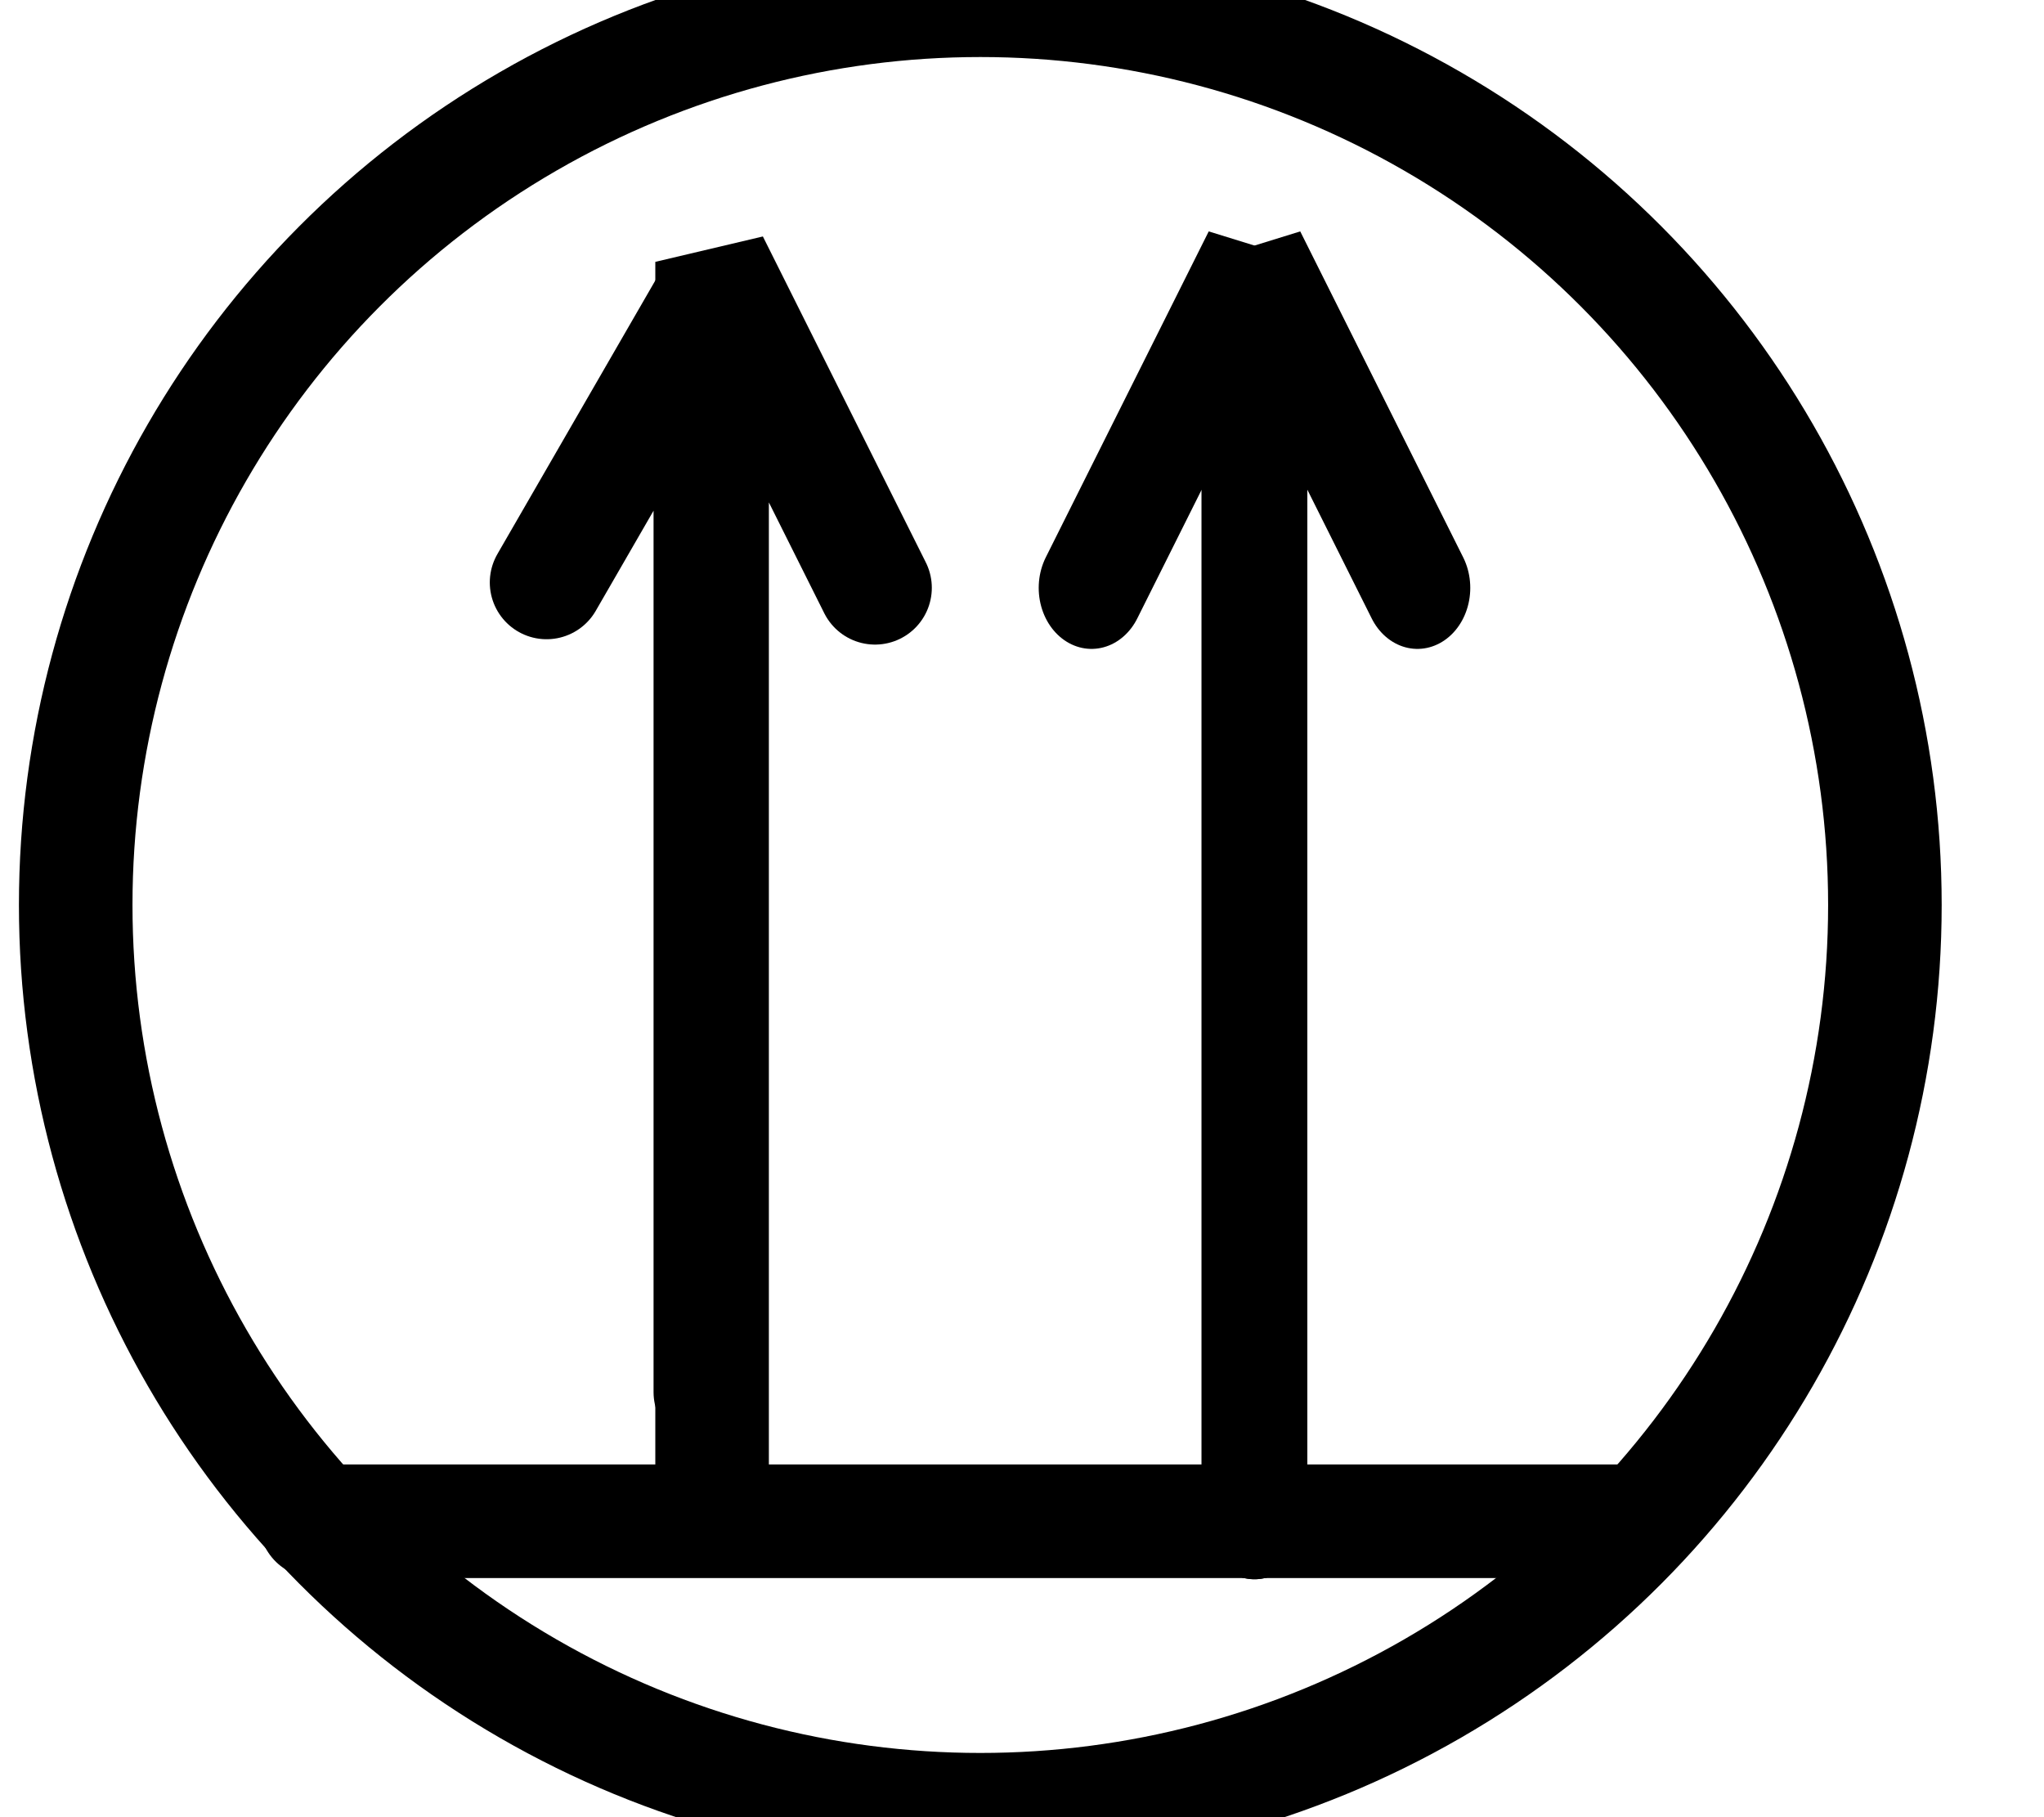 <?xml version="1.0" encoding="UTF-8" standalone="no"?>
<svg
   xmlns:dc="http://purl.org/dc/elements/1.1/"
   xmlns:cc="http://creativecommons.org/ns#"
   xmlns:rdf="http://www.w3.org/1999/02/22-rdf-syntax-ns#"
   xmlns:svg="http://www.w3.org/2000/svg"
   xmlns="http://www.w3.org/2000/svg"
   xmlns:sodipodi="http://sodipodi.sourceforge.net/DTD/sodipodi-0.dtd"
   xmlns:inkscape="http://www.inkscape.org/namespaces/inkscape"
   version="1.1"
   width="270px"
   height="240px"
   id="svg4"
   sodipodi:docname="zrv_black.svg"
   inkscape:version="0.92.3 (2405546, 2018-03-11)">
  <defs
     id="defs8" />
  <sodipodi:namedview
     pagecolor="#ffffff"
     bordercolor="#666666"
     borderopacity="1"
     objecttolerance="10"
     gridtolerance="10"
     guidetolerance="10"
     inkscape:pageopacity="0"
     inkscape:pageshadow="2"
     inkscape:window-width="1213"
     inkscape:window-height="745"
     id="namedview6"
     showgrid="false"
     inkscape:zoom="0.98333333"
     inkscape:cx="241.22324"
     inkscape:cy="120"
     inkscape:window-x="67"
     inkscape:window-y="27"
     inkscape:window-maximized="1"
     inkscape:current-layer="svg4" />
  <circle
     style="fill:none;fill-opacity:1;stroke:#000000;stroke-width:15;stroke-linejoin:bevel;stroke-miterlimit:4;stroke-dasharray:none;stroke-opacity:1;stroke-linecap:round"
     id="path4796"
     cx="129.492"
     cy="119.525"
     r="119.492" />
  <path
     style="fill:none;stroke:#000000;stroke-width:15;stroke-linecap:round;stroke-linejoin:bevel;stroke-miterlimit:4;stroke-dasharray:none;stroke-opacity:1"
     d="m 41.695,200.915 c 172.224,0 174.915,0 174.915,0"
     id="path875"
     inkscape:connector-curvature="0" />
  <g
     id="g925"
     transform="translate(0,8)"
     style="stroke-width:15;stroke-miterlimit:4;stroke-dasharray:none;stroke-linecap:round;stroke-linejoin:bevel">
    <g
       style="stroke-width:14.029;stroke-miterlimit:4;stroke-dasharray:none;stroke-linecap:round;stroke-linejoin:bevel"
       transform="matrix(0.995,0,0,1.149,414.628,-142.837)"
       id="g896">
      <path
         style="fill:none;stroke:#000000;stroke-width:14.029;stroke-linecap:round;stroke-linejoin:bevel;stroke-miterlimit:4;stroke-dasharray:none;stroke-opacity:1"
         d="m -250.169,291.864 c 0,0 0,1.017 0,-144.407 -21.632,37.468 -21.632,37.468 -21.632,37.468"
         id="path877"
         inkscape:connector-curvature="0" />
      <path
         style="fill:none;stroke:#000000;stroke-width:14.029;stroke-linecap:round;stroke-linejoin:bevel;stroke-miterlimit:4;stroke-dasharray:none;stroke-opacity:1"
         d="m -250.169,291.864 c 0,0 0,1.017 0,-144.407 21.632,37.468 21.632,37.468 21.632,37.468"
         id="path877-3"
         inkscape:connector-curvature="0" />
    </g>
    <g
       style="stroke-width:15;stroke-miterlimit:4;stroke-dasharray:none;stroke-linecap:round;stroke-linejoin:bevel"
       transform="translate(344,-116)"
       id="g896-6">
      <path
         style="fill:none;stroke:#000000;stroke-width:15;stroke-linecap:round;stroke-linejoin:bevel;stroke-miterlimit:4;stroke-dasharray:none;stroke-opacity:1"
         d="m -250.169,291.864 c 0,0 0,1.017 0,-144.407 -21.632,37.468 -21.632,37.468 -21.632,37.468"
         id="path877-7"
         inkscape:connector-curvature="0" />
      <path
         style="fill:none;stroke:#000000;stroke-width:15;stroke-linecap:round;stroke-linejoin:bevel;stroke-miterlimit:4;stroke-dasharray:none;stroke-opacity:1"
         d="m -249.937,308.5 c 0,0 0,1.168 0,-165.916 21.524,43.048 21.524,43.048 21.524,43.048"
         id="path877-3-5"
         inkscape:connector-curvature="0" />
    </g>
  </g>
</svg>
